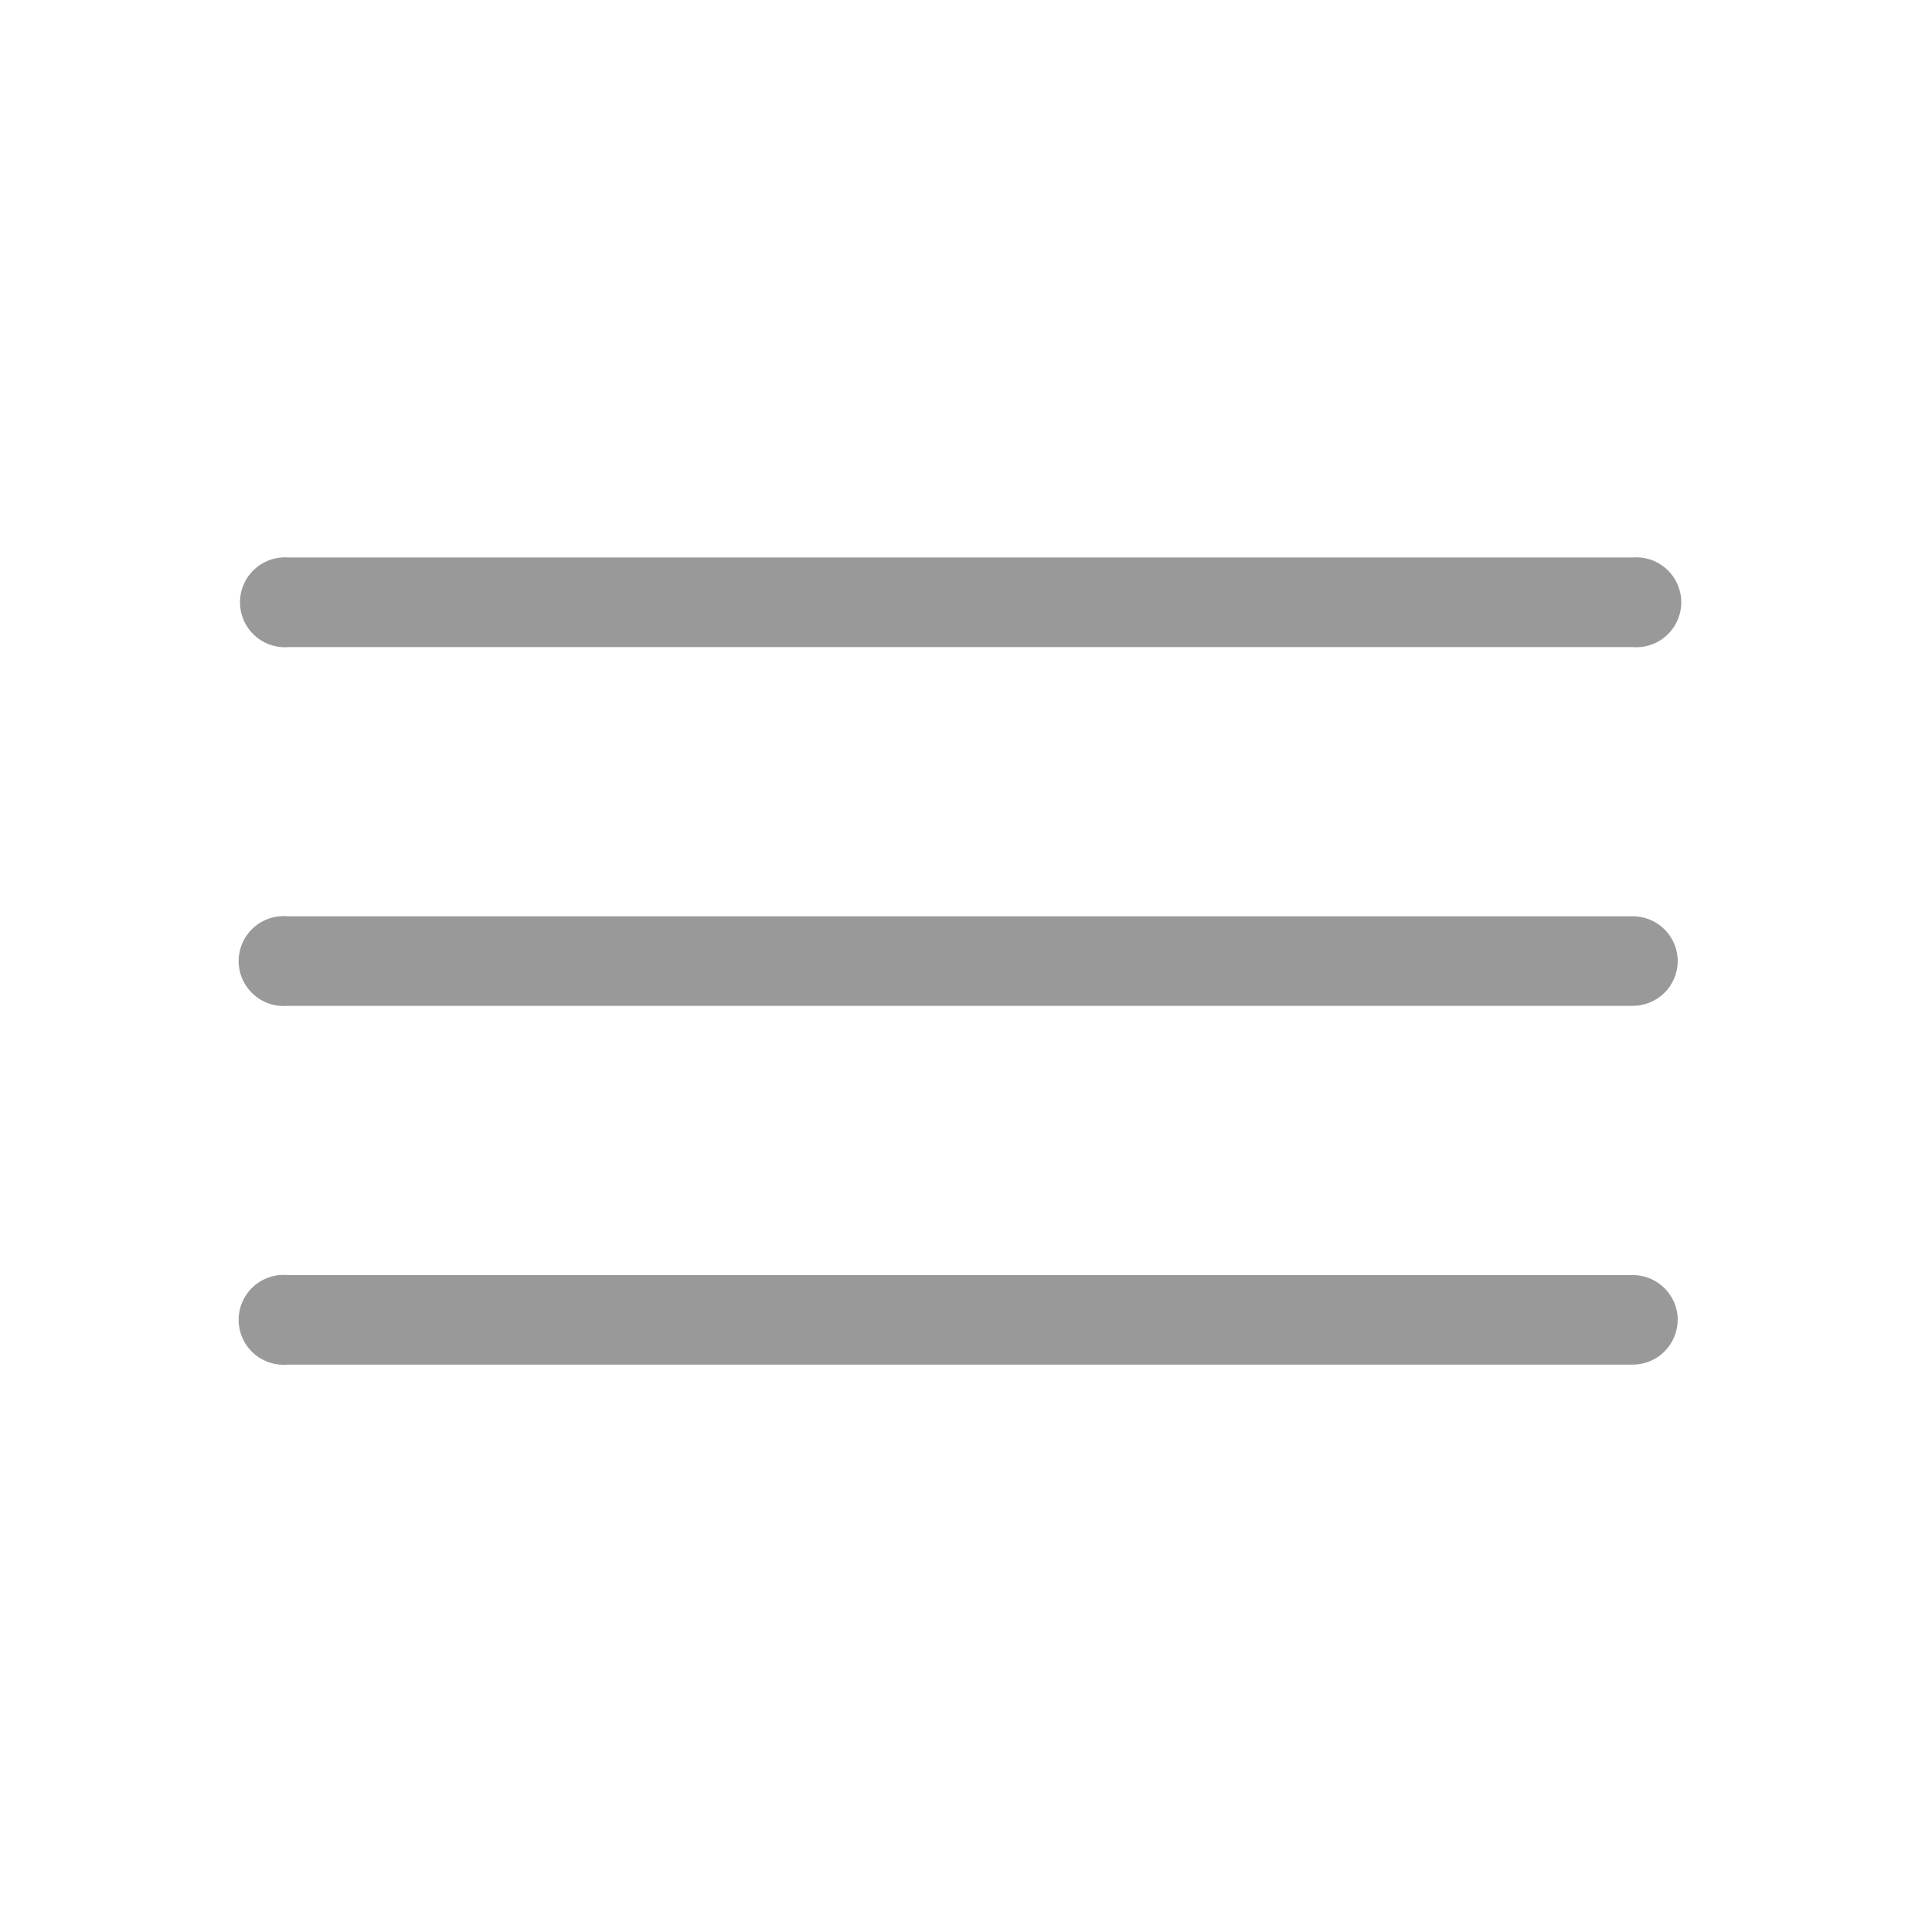 <svg height="30" viewBox="0 0 30 30" width="30" xmlns="http://www.w3.org/2000/svg"><path d="m25.35 10.048h-20.867c-.262.022-.515-.105-.653-.33s-.138-.507 0-.731c.138-.224.39-.352.653-.33h20.867c.262-.022.515.105.653.33.138.224.138.507 0 .731-.138.224-.39.352-.653.33zm.702 4.878c0-.385-.312-.698-.698-.698h-20.892c-.262-.022-.515.105-.653.33-.138.224-.138.507 0 .731.138.224.39.352.653.33h20.887c.185.001.363-.071.495-.201.132-.13.206-.307.208-.492zm0 5.566c-.003-.383-.314-.693-.698-.693h-20.892c-.262-.022-.515.105-.653.33-.138.224-.138.507 0 .731.138.224.39.352.653.33h20.887c.186.001.365-.072.496-.203s.206-.309.206-.495z" fill="#999" fill-rule="evenodd"/></svg>